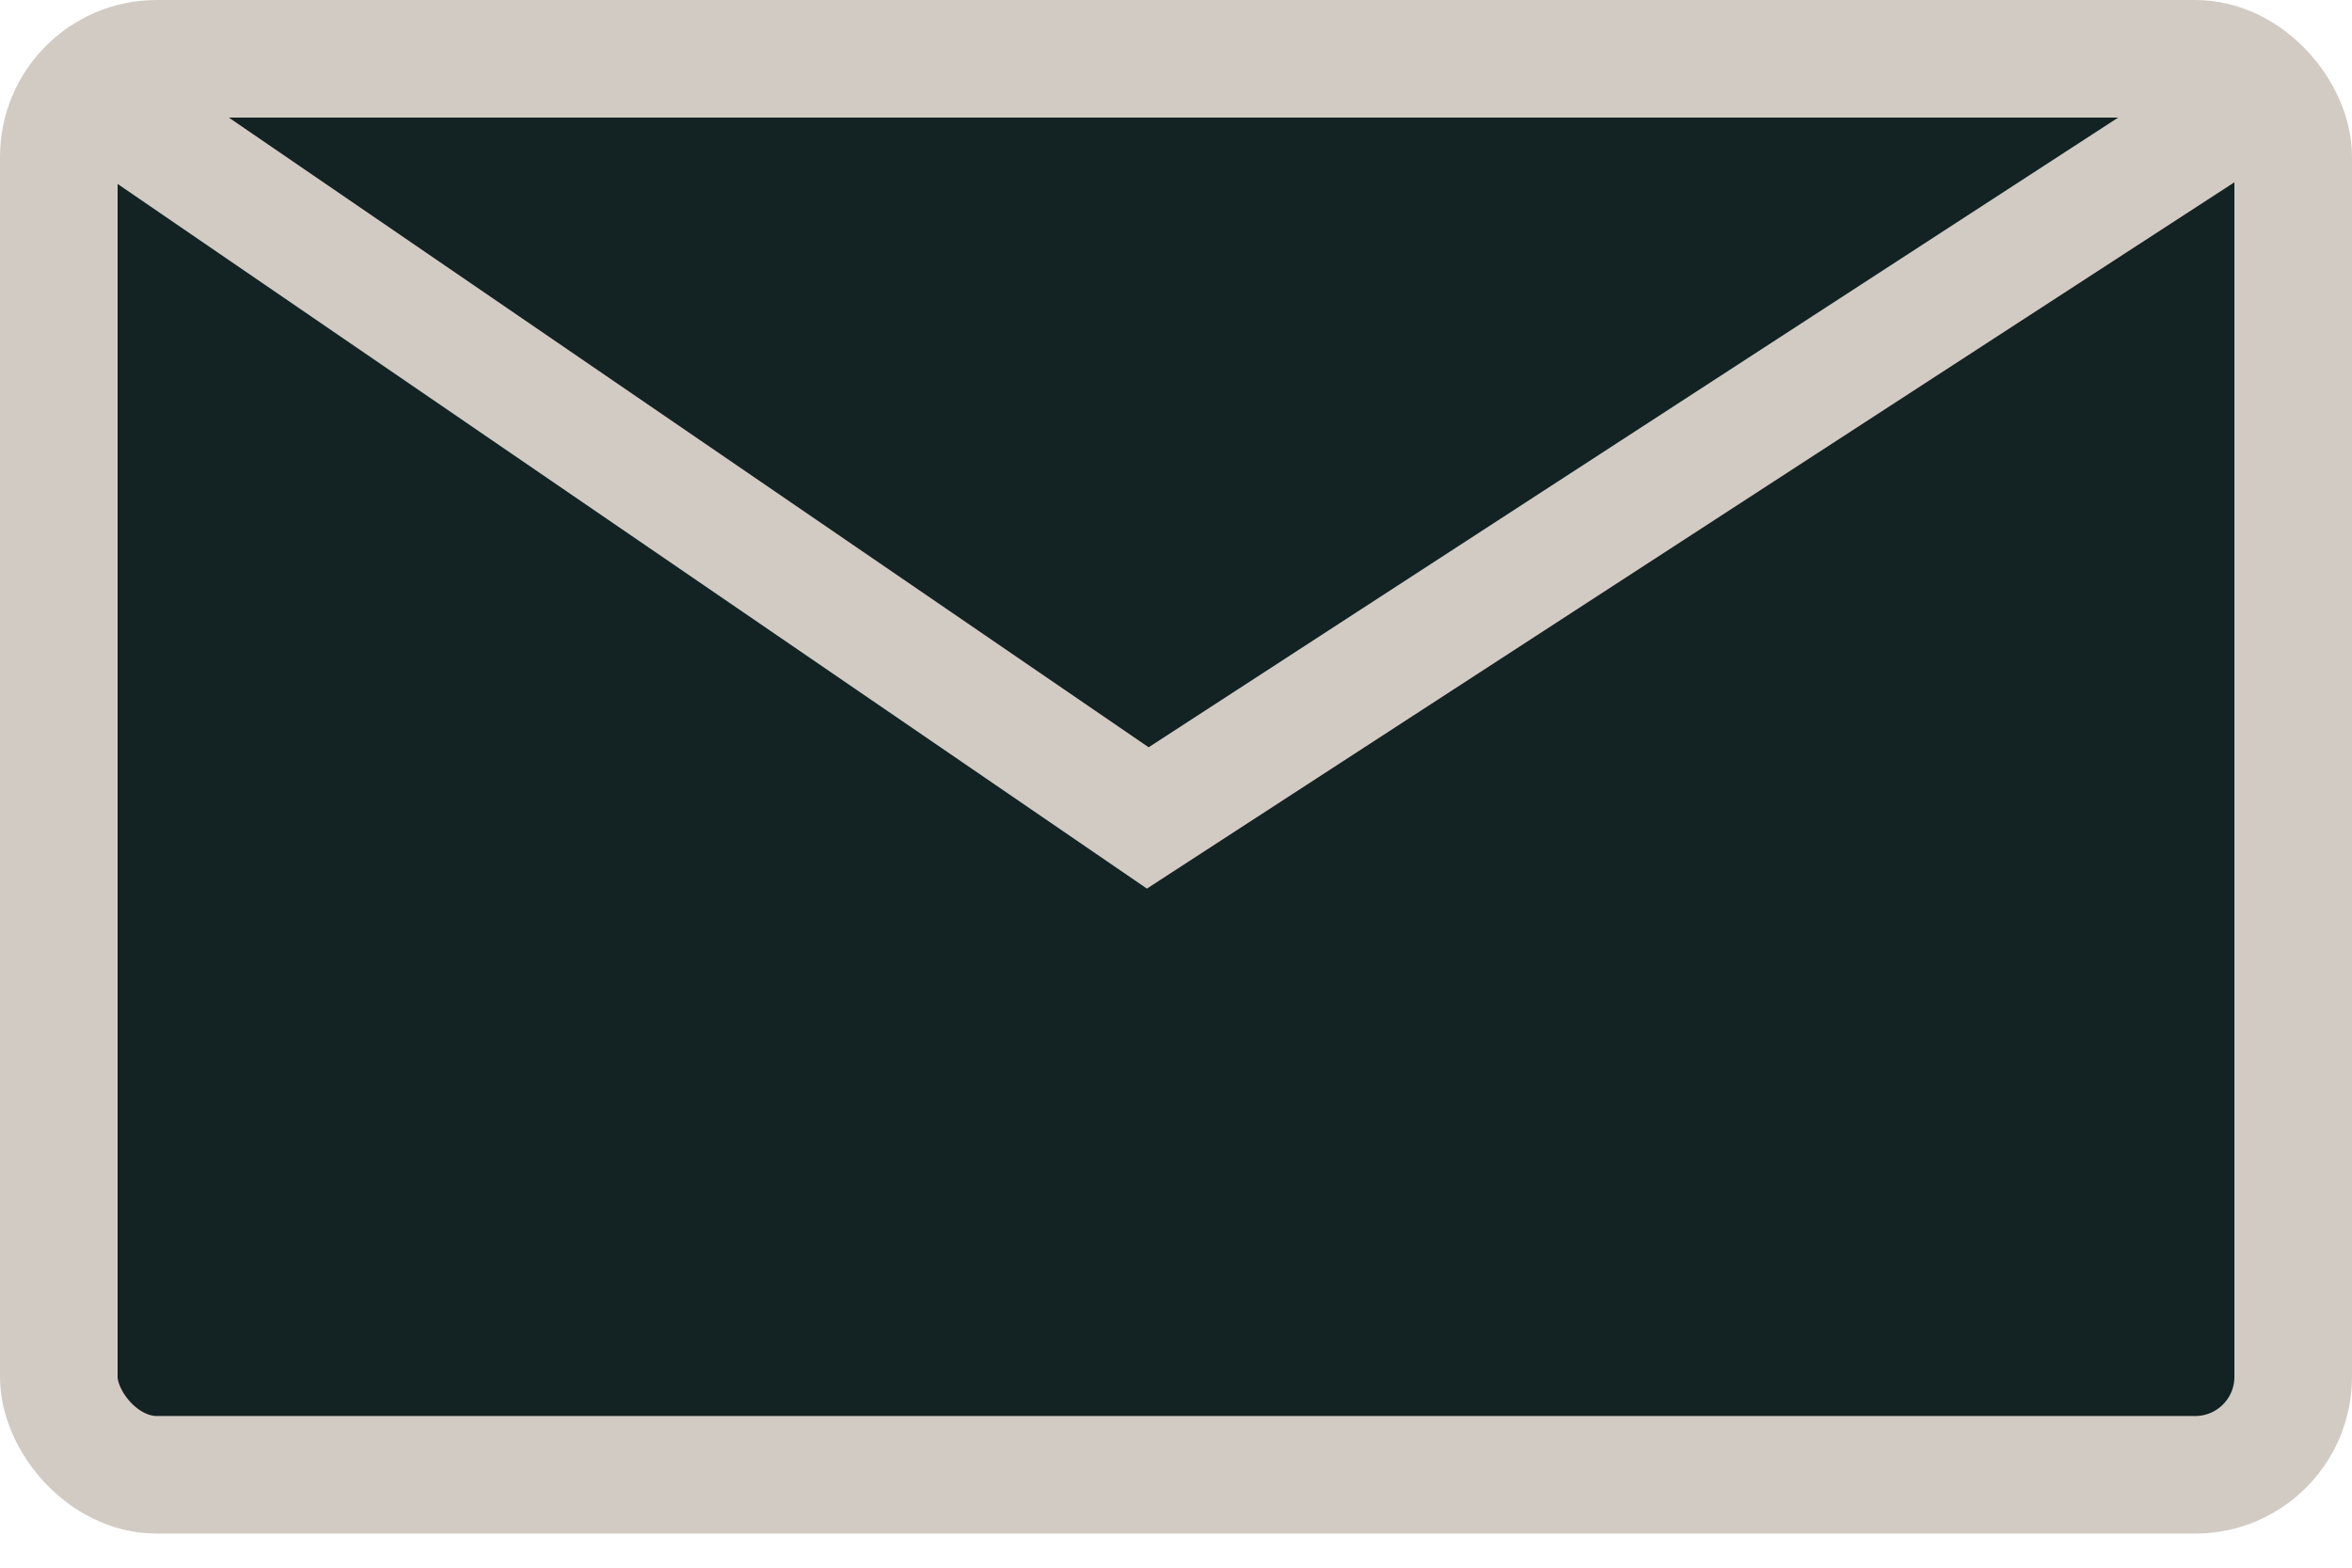 <svg width="30" height="20" viewBox="0 0 30 20" fill="none" xmlns="http://www.w3.org/2000/svg">
<rect x="0.75" y="0.75" width="28.5" height="18.065" rx="1.25" fill="#132222" stroke="#D2CBC4" stroke-width="1.5"/>
<path d="M1.305 1.304L14.64 10.435L28.696 1.304" stroke="#D2CBC4" stroke-width="1.5"/>
</svg>
